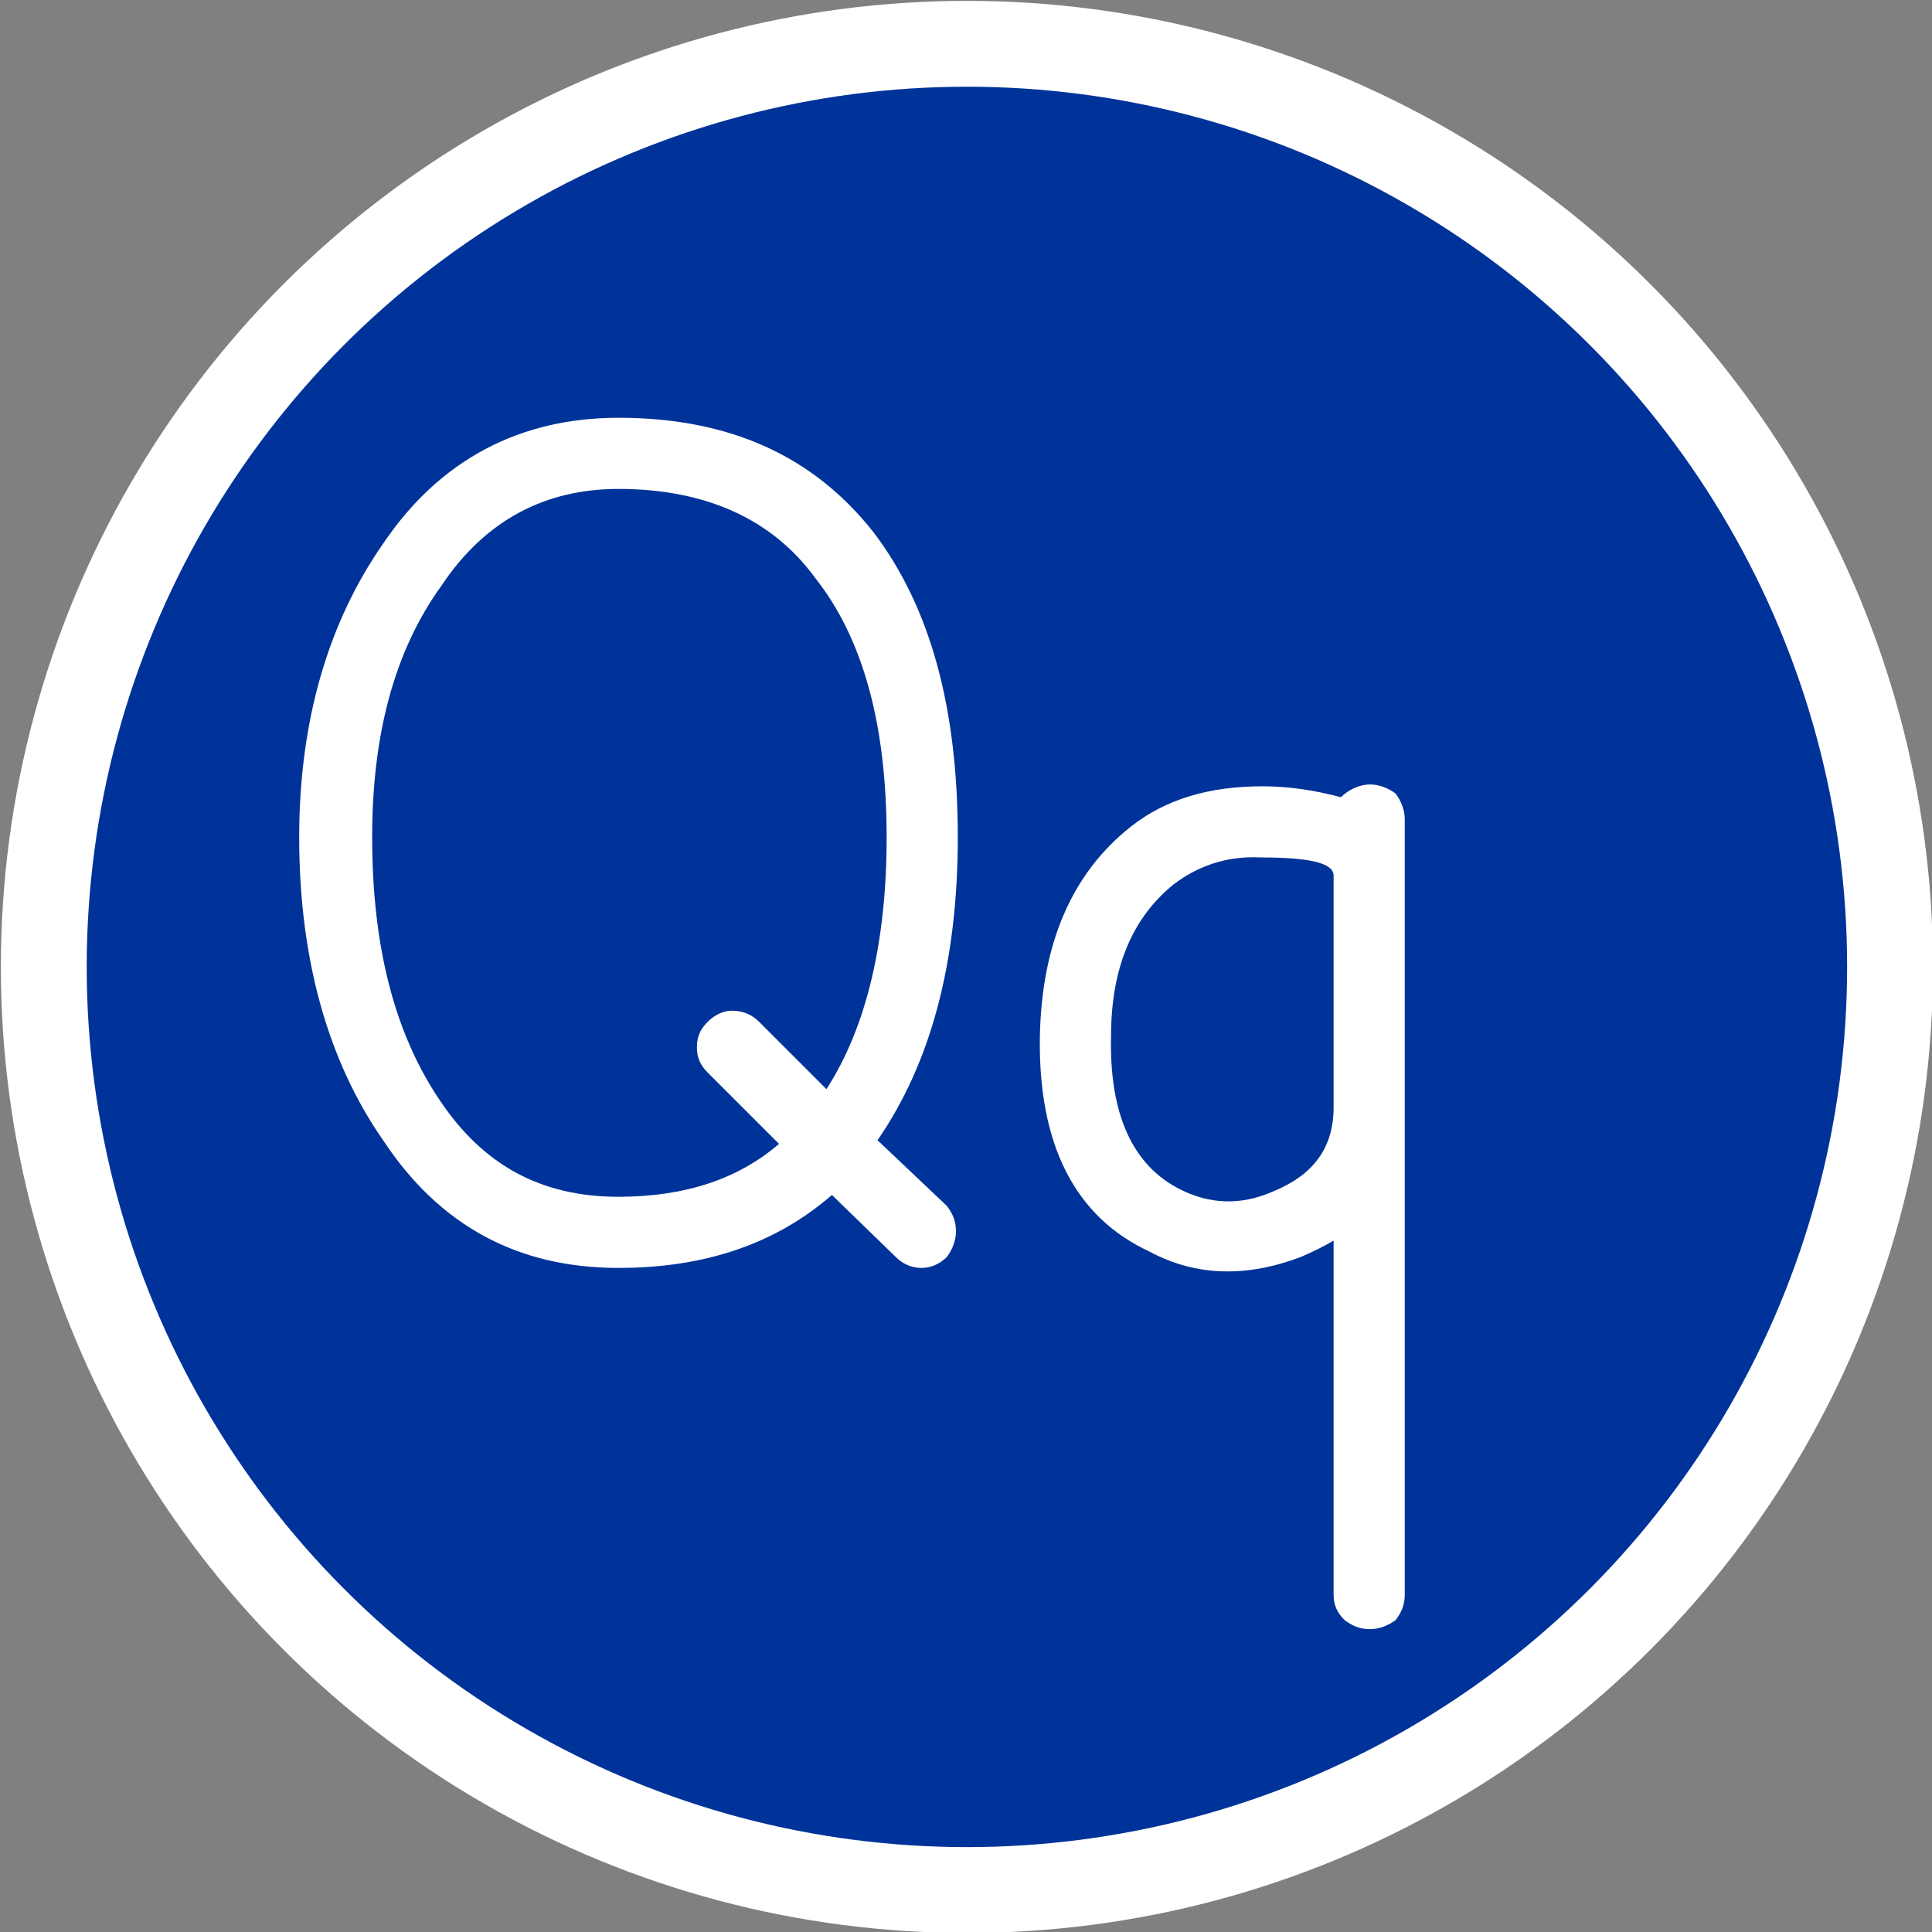 <?xml version="1.0" encoding="UTF-8"?>
<!DOCTYPE svg PUBLIC "-//W3C//DTD SVG 1.1//EN" "http://www.w3.org/Graphics/SVG/1.1/DTD/svg11.dtd">
<!-- Creator: CorelDRAW X7 -->
<svg xmlns="http://www.w3.org/2000/svg" xml:space="preserve" width="33.763mm" height="33.763mm" version="1.1" style="shape-rendering:geometricPrecision; text-rendering:geometricPrecision; image-rendering:optimizeQuality; fill-rule:evenodd; clip-rule:evenodd"
viewBox="0 0 1059 1059"
 xmlns:xlink="http://www.w3.org/1999/xlink">
 <rect x="0" y="0" width="1059" height="1059" fill="#808080" stroke="none"/>
 <defs>
  <style type="text/css">
   <![CDATA[
    .str0 {stroke:white;stroke-width:47.054}
    .fil0 {fill:#003399}
    .fil1 {fill:white;fill-rule:nonzero}
   ]]>
  </style>
 </defs>
 <g id="Layer_x0020_1">
  <circle class="fil0 str0" cx="530" cy="530" r="506"/>
  <path class="fil1" d="M210 298c-30,43 -46,97 -46,161 0,67 16,123 46,166 31,47 74,70 129,70 47,0 86,-13 117,-40l35 34c4,4 9,6 14,6 5,0 10,-2 14,-6 3,-4 5,-9 5,-14 0,-6 -2,-10 -5,-14l-38 -36c29,-42 44,-97 44,-166 0,-71 -15,-126 -46,-167 -33,-42 -79,-63 -140,-63 -54,0 -98,23 -129,69zm172 276c0,6 2,10 6,14l39 39c-22,19 -51,29 -88,29 -42,0 -74,-17 -98,-53 -25,-37 -37,-85 -37,-144 0,-56 12,-102 38,-138 24,-36 57,-53 97,-53 47,0 84,16 108,49 26,33 39,80 39,142 0,57 -11,104 -33,138l-37 -37c-4,-4 -9,-6 -15,-6 -4,0 -9,2 -13,6 -4,4 -6,8 -6,14z"/>
  <path id="1" class="fil1" d="M770 449c0,-5 -2,-10 -5,-14 -4,-3 -9,-5 -14,-5 -6,0 -12,3 -16,7 -15,-4 -29,-6 -43,-6 -29,0 -53,7 -72,22 -33,26 -49,65 -50,115 -1,59 19,99 60,118 26,14 54,14 83,3 7,-3 13,-6 18,-9l0 194c0,6 2,10 6,14 4,3 8,5 14,5 5,0 10,-2 14,-5 3,-4 5,-8 5,-14l0 -425zm-39 158c0,22 -11,37 -33,46 -18,8 -35,7 -51,-1 -26,-13 -39,-41 -38,-84 0,-38 12,-65 34,-83 13,-10 29,-16 48,-15 27,0 40,3 40,10l0 127z"/>
 </g>
</svg>
